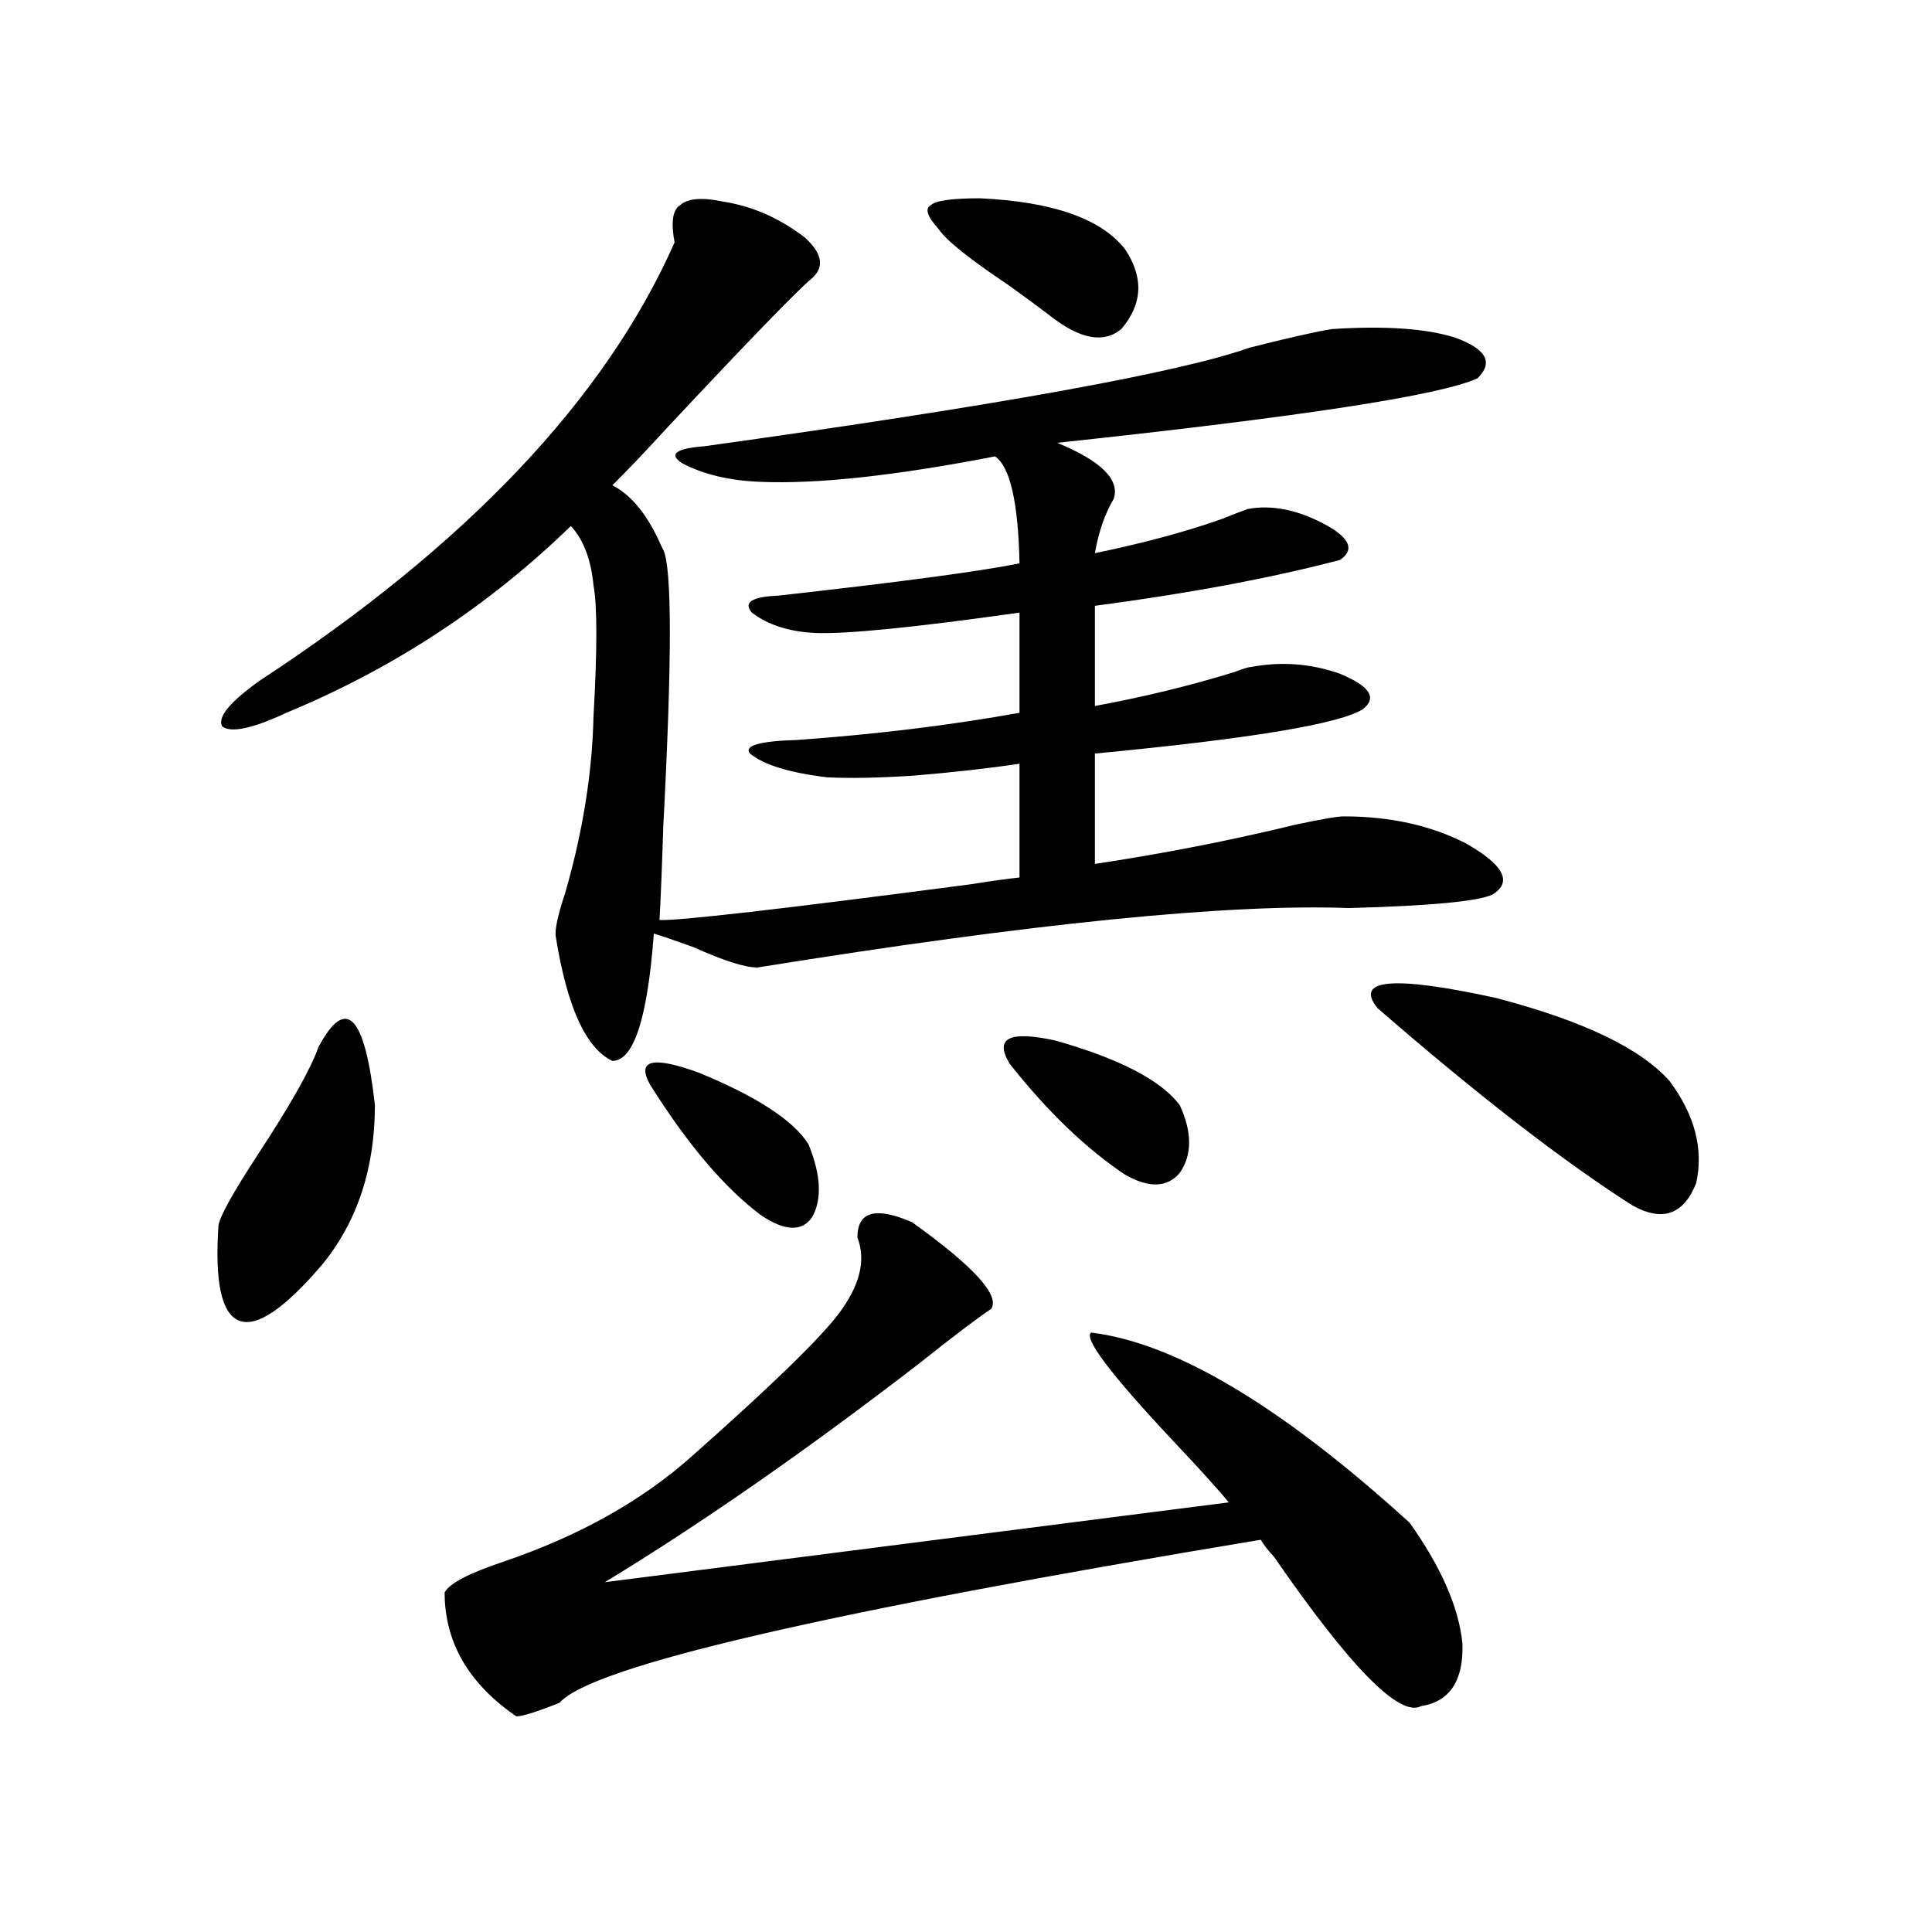 <?xml version="1.0" encoding="utf-8"?>
<!-- Generator: Adobe Illustrator 16.0.0, SVG Export Plug-In . SVG Version: 6.00 Build 0)  -->
<!DOCTYPE svg PUBLIC "-//W3C//DTD SVG 1.1//EN" "http://www.w3.org/Graphics/SVG/1.1/DTD/svg11.dtd">
<svg version="1.1" id="图层_1" xmlns="http://www.w3.org/2000/svg" xmlns:xlink="http://www.w3.org/1999/xlink" x="0px" y="0px"
	 width="1000px" height="1000px" viewBox="0 0 1000 1000" enable-background="new 0 0 1000 1000" xml:space="preserve">
<path d="M164.776,542.086c14.299-26.944,24.055-16.988,29.268,29.883c0,32.822-9.115,60.356-27.316,82.617
	c-19.512,22.852-33.825,32.52-42.926,29.004c-9.115-3.516-12.683-19.913-10.731-49.219c0.641-4.683,7.47-16.988,20.487-36.914
	C150.463,571.681,160.874,553.224,164.776,542.086z M374.527,104.391c14.954,2.348,28.933,8.501,41.95,18.457
	c9.101,8.212,10.396,15.244,3.902,21.094c-7.164,5.864-31.874,31.352-74.145,76.465c-12.362,13.486-22.118,23.73-29.268,30.762
	c9.101,4.697,16.905,13.774,23.414,27.246c1.296,2.939,2.271,4.985,2.927,6.152c4.543,9.38,4.543,57.129,0,143.262
	c-0.655,21.094-1.311,37.216-1.951,48.34c9.101,0.591,62.758-5.562,160.972-18.457c11.052-1.758,19.512-2.925,25.365-3.516v-58.887
	c-15.609,2.348-33.825,4.395-54.633,6.152c-18.216,1.181-33.17,1.469-44.877,0.879c-19.512-2.334-32.85-6.441-39.999-12.305
	c-3.262-4.092,4.878-6.441,24.39-7.031c40.975-2.925,79.343-7.608,115.119-14.063v-51.855
	c-53.992,7.622-89.113,11.137-105.363,10.547c-13.658-0.577-24.725-4.092-33.17-10.547c-4.558-5.273,0-8.198,13.658-8.789
	c63.078-7.031,104.708-12.593,124.875-16.699c-0.655-31.641-4.878-50.098-12.683-55.371c-51.386,9.97-91.705,14.365-120.973,13.184
	c-16.265-0.577-29.923-3.804-40.975-9.668c-7.164-4.683-3.262-7.608,11.707-8.789c151.536-21.094,245.513-38.081,281.944-50.977
	c20.808-5.273,35.121-8.487,42.926-9.668c27.316-1.758,48.444-0.288,63.413,4.395c16.25,5.864,20.152,12.895,11.707,21.094
	c-18.871,8.789-91.385,19.927-217.556,33.398c22.759,9.38,32.515,19.048,29.268,29.004c-4.558,7.622-7.805,17.001-9.756,28.125
	c25.365-5.273,47.148-11.124,65.364-17.578c5.854-2.334,10.396-4.092,13.658-5.273c12.348-2.334,25.686,0.302,39.999,7.91
	c13.003,7.031,15.609,13.184,7.805,18.457c-35.776,9.38-78.047,17.29-126.826,23.73v51.855c25.365-4.683,49.42-10.547,72.193-17.578
	c4.543-1.758,7.47-2.637,8.78-2.637c15.609-2.925,30.884-1.758,45.853,3.516c15.609,6.455,19.512,12.607,11.707,18.457
	c-12.362,7.622-58.535,15.244-138.533,22.852v57.129c35.121-5.273,69.587-12.002,103.412-20.215
	c13.658-2.925,22.104-4.395,25.365-4.395c24.055,0,45.197,4.697,63.413,14.063c19.512,11.137,24.055,19.927,13.658,26.367
	c-7.164,3.516-31.874,5.864-74.145,7.031c-62.438-2.334-164.554,7.91-306.334,30.762c-6.509,0-17.561-3.516-33.17-10.547
	c-9.756-3.516-16.585-5.85-20.487-7.031c-3.262,43.945-10.411,65.918-21.463,65.918c-13.658-6.441-23.414-27.823-29.268-64.16
	c-0.655-3.516,0.976-11.124,4.878-22.852c9.101-31.641,13.979-62.1,14.634-91.406c1.951-34.566,1.951-57.129,0-67.676
	c-1.311-13.472-5.213-23.73-11.707-30.762c-42.926,41.611-92.04,73.828-147.313,96.68c-17.561,8.212-28.627,10.547-33.17,7.031
	c-2.606-4.683,3.902-12.593,19.512-23.73c107.314-70.313,178.853-145.898,214.629-226.758c-1.951-10.547-0.976-16.988,2.927-19.336
	C355.991,102.633,363.461,102.056,374.527,104.391z M472.086,632.614c31.859,22.852,45.518,37.793,40.975,44.824
	c-7.805,5.273-20.167,14.653-37.072,28.125c-58.535,45.126-112.848,82.919-162.923,113.379l322.919-41.309
	c-5.213-6.441-15.289-17.578-30.243-33.398c-31.219-33.398-44.877-51.553-40.975-54.492c43.566,5.273,98.534,38.095,164.874,98.438
	c16.25,22.852,25.365,43.657,27.316,62.402c0.641,19.336-6.509,30.171-21.463,32.52c-11.066,5.85-36.432-19.927-76.096-77.344
	c-3.262-3.516-5.533-6.441-6.829-8.789c-225.695,37.491-346.668,65.616-362.918,84.375c-11.707,4.683-19.191,7.031-22.438,7.031
	c-24.725-17.001-37.072-38.384-37.072-64.16c2.592-4.683,12.683-9.956,30.243-15.82c39.664-13.472,72.514-31.929,98.534-55.371
	c40.319-35.733,65.364-60.054,75.12-72.949c11.052-14.639,14.299-27.823,9.756-39.551
	C443.794,627.052,453.215,624.415,472.086,632.614z M336.479,561.422c-7.164-12.881,1.296-14.941,25.365-6.152
	c29.908,12.305,48.779,24.609,56.584,36.914c6.494,15.82,7.149,28.427,1.951,37.793c-5.213,7.622-13.993,7.333-26.341-0.879
	C375.168,615.035,355.991,592.486,336.479,561.422z M507.207,102.633c37.713,1.758,62.758,10.547,75.12,26.367
	c9.756,14.653,9.101,28.427-1.951,41.309c-9.115,7.622-21.463,5.273-37.072-7.031c-4.558-3.516-11.707-8.789-21.463-15.82
	c-20.167-13.472-32.194-23.14-36.097-29.004c-5.854-6.441-7.164-10.547-3.902-12.305
	C484.434,103.814,492.894,102.633,507.207,102.633z M522.816,550.875c-8.46-13.472-0.655-17.578,23.414-12.305
	c33.17,9.38,54.633,20.517,64.389,33.398c6.494,14.063,6.494,25.791,0,35.156c-6.509,7.622-15.944,7.91-28.292,0.879
	C562.16,594.532,542.328,575.485,522.816,550.875z M713.056,521.871c-12.362-15.23,8.125-16.988,61.462-5.273
	c44.877,11.728,74.785,26.079,89.754,43.066c13.003,17.578,17.561,35.156,13.658,52.734c-6.509,16.411-17.561,20.215-33.17,11.426
	C808.983,600.973,765.082,566.998,713.056,521.871z"/>
</svg>
